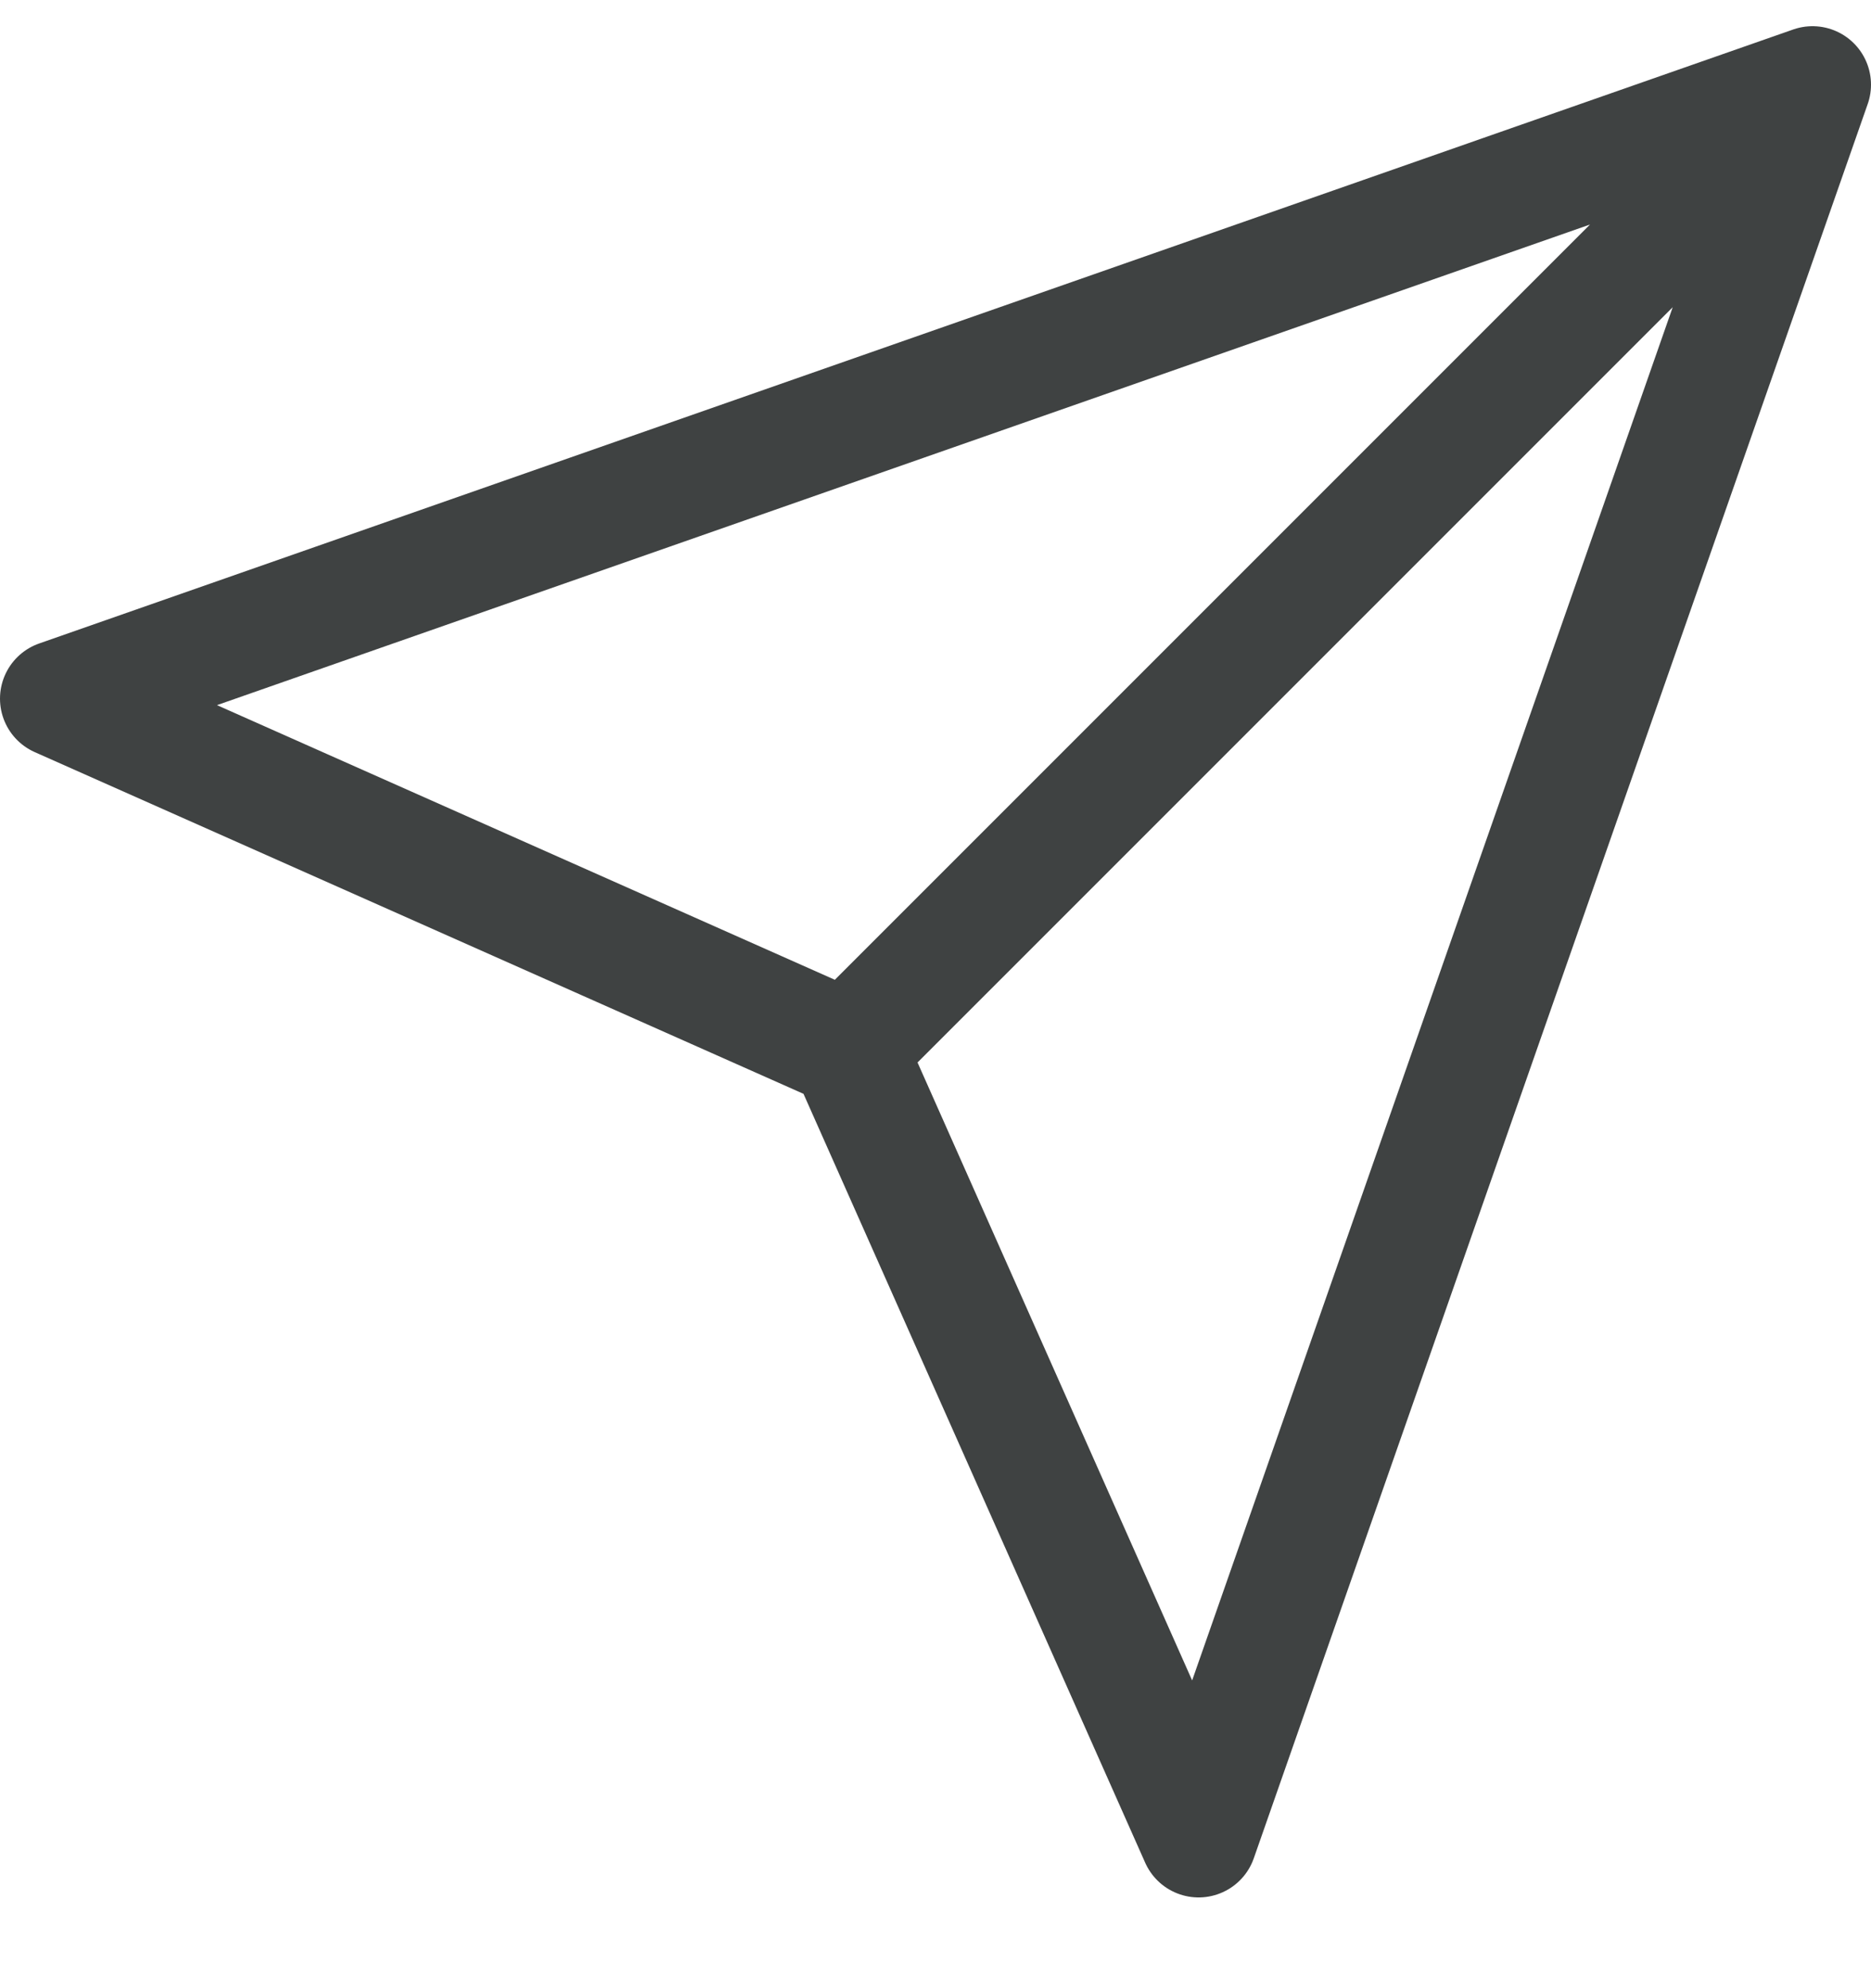 <svg width="16" height="17" viewBox="0 0 16 17" fill="none" xmlns="http://www.w3.org/2000/svg">
<path d="M15.5 0.724L7.25 8.974M15.5 0.724L10.25 15.724L7.25 8.974M15.5 0.724L0.5 5.974L7.25 8.974" stroke="#3F4242" stroke-linecap="round" stroke-linejoin="round"/>
</svg>
